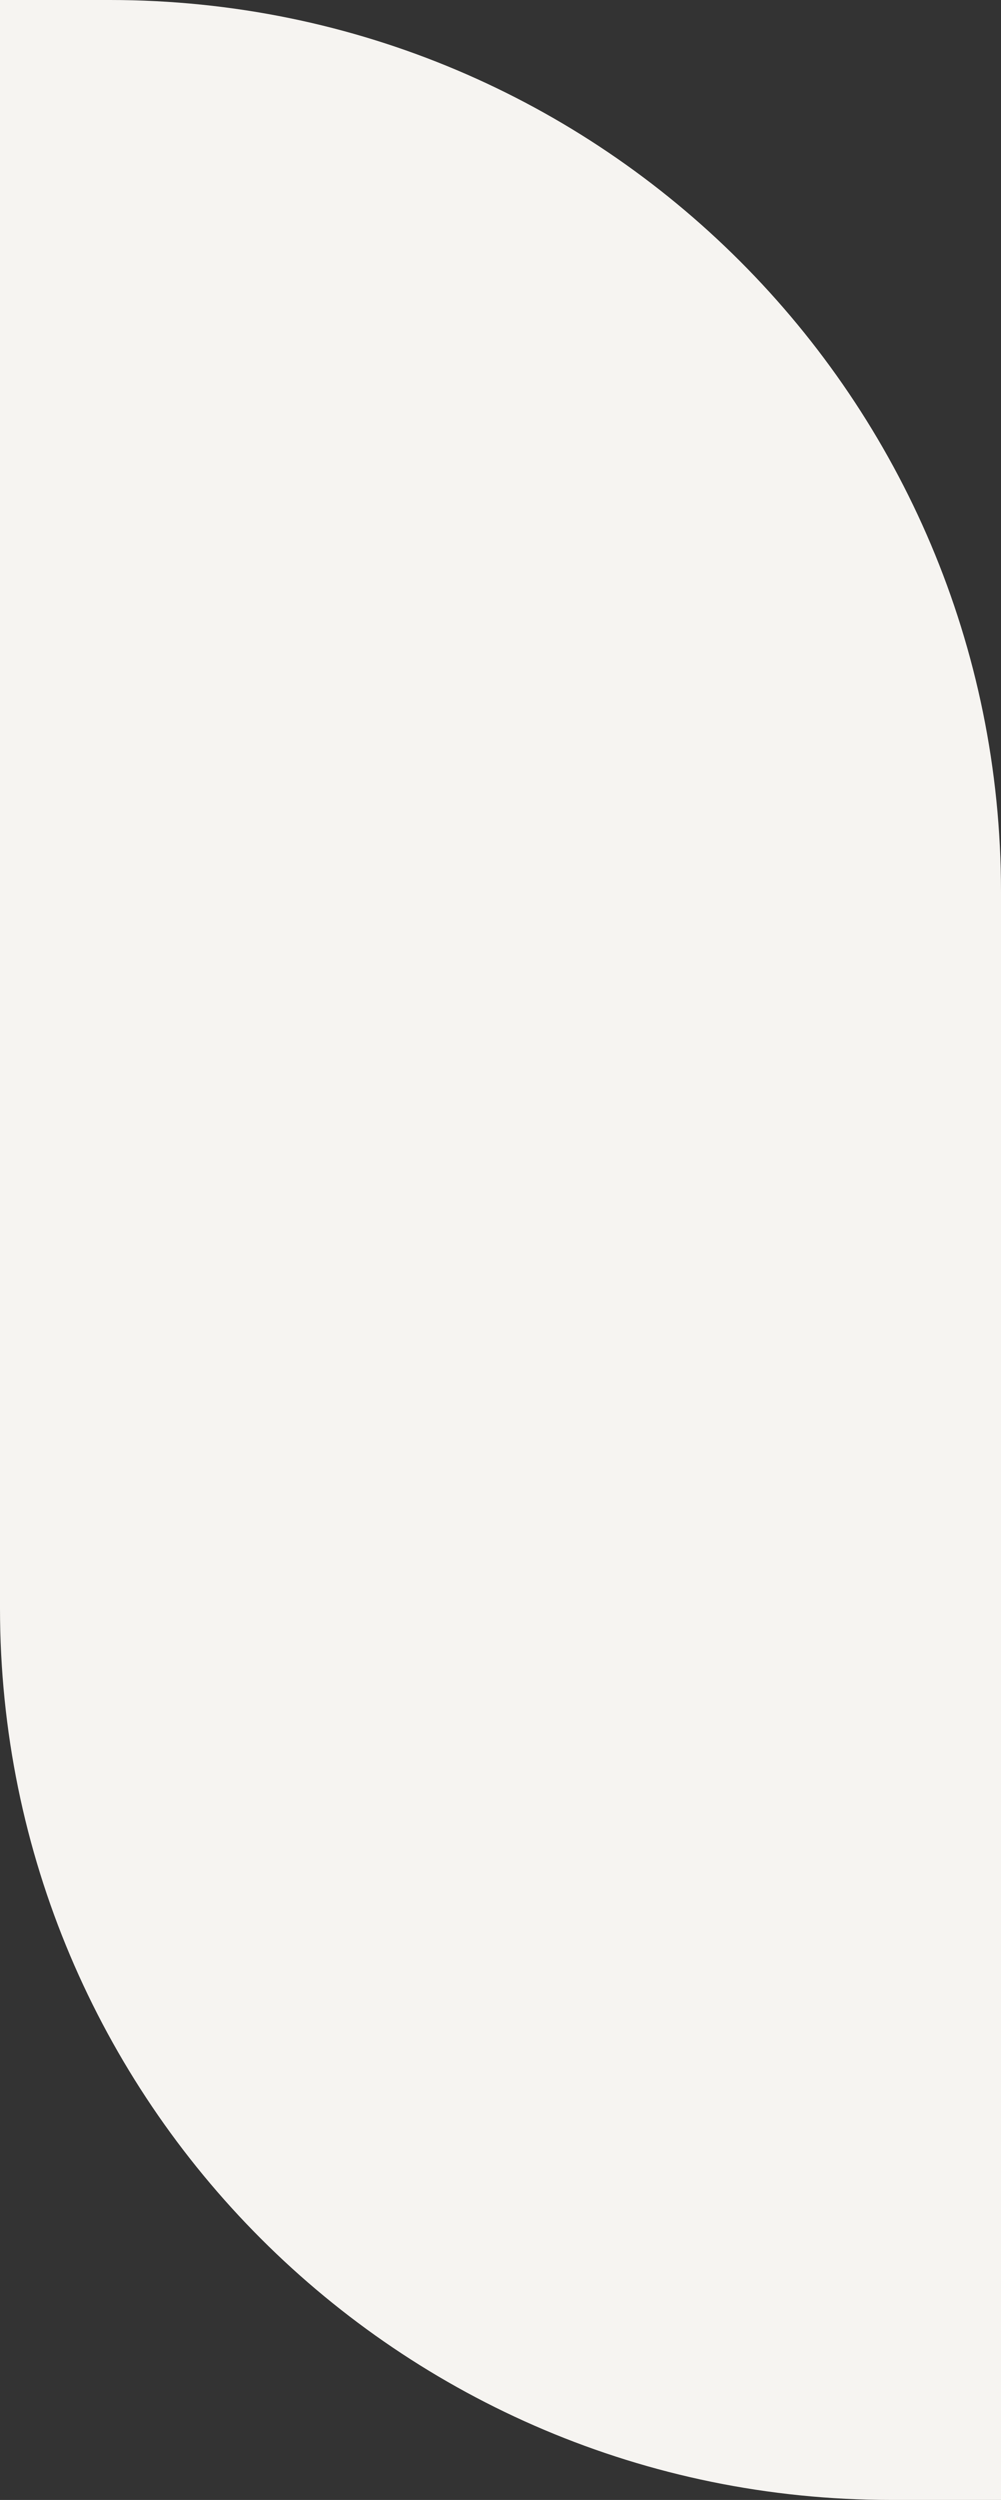 <svg xmlns="http://www.w3.org/2000/svg" width="337" height="841" viewBox="0 0 337 841" fill="none"><rect x="0" y="0" width="337" height="841" fill="#333333" stroke="none"/><path d="M0 0H37C202.685 0 337 134.315 337 300V841H300C134.315 841 0 706.685 0 541V0Z" fill="#F6F4F1"></path></svg>